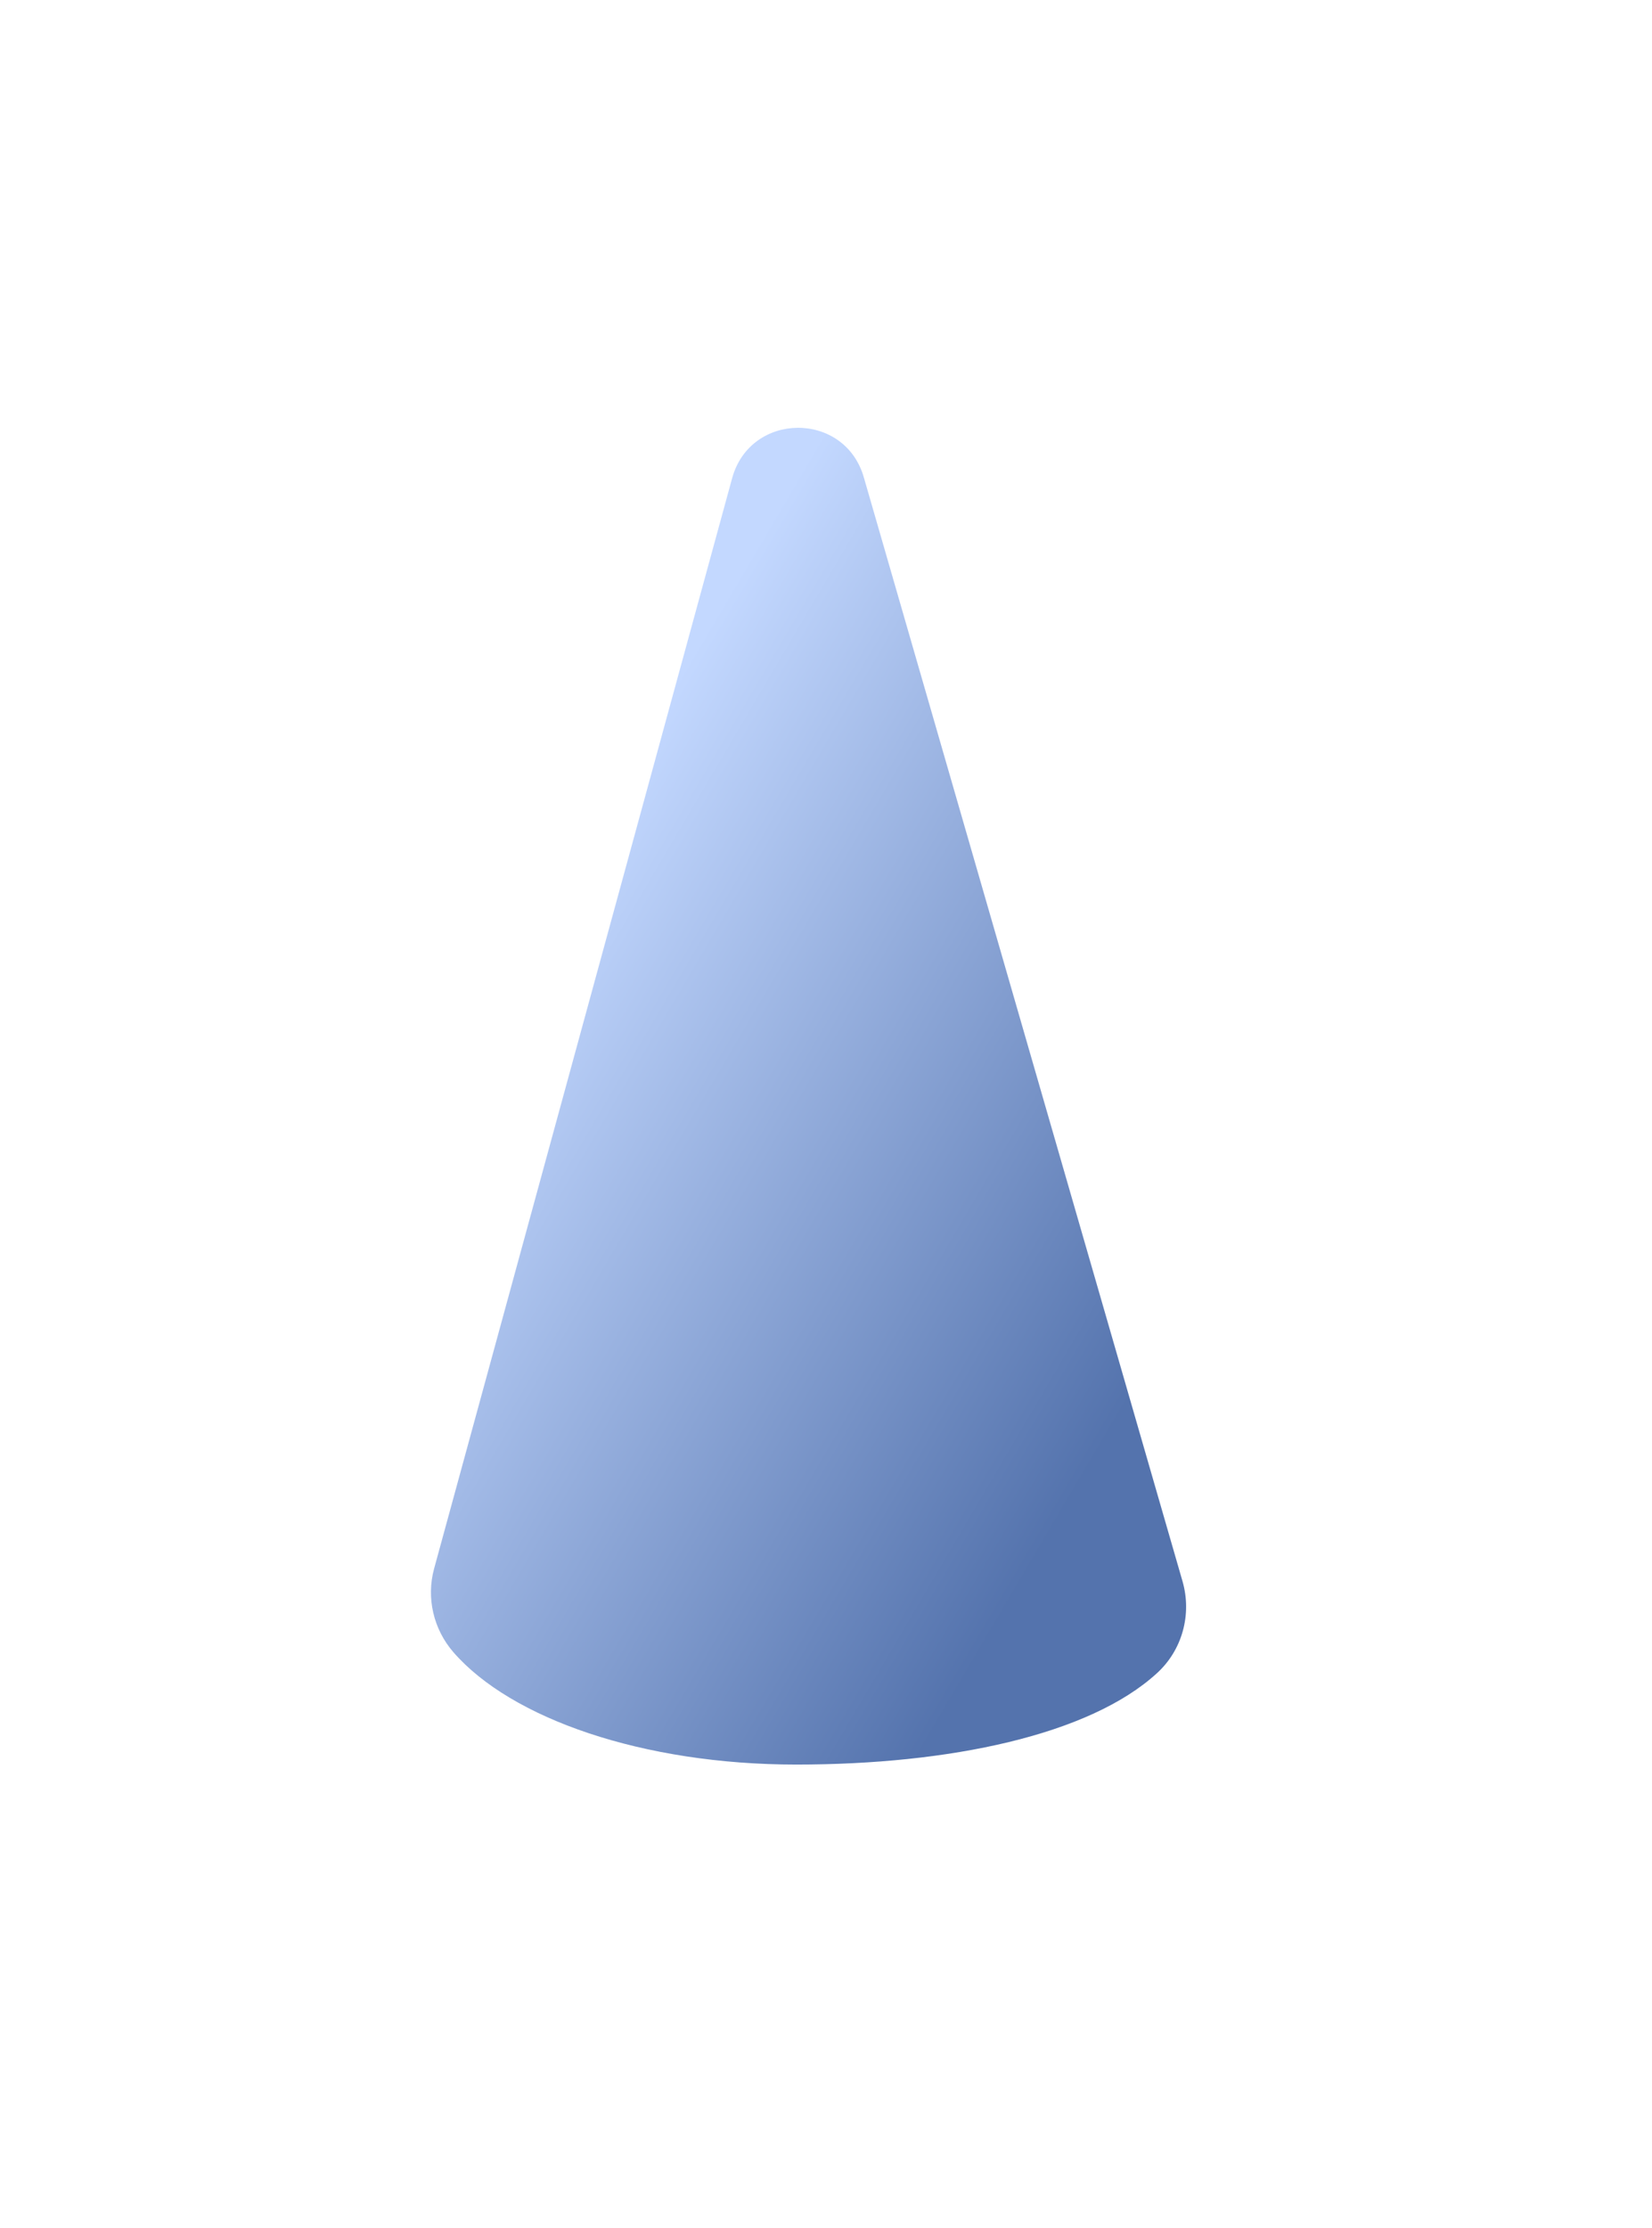<?xml version="1.0" encoding="utf-8"?>
<svg xmlns="http://www.w3.org/2000/svg" fill="none" height="100%" overflow="visible" preserveAspectRatio="none" style="display: block;" viewBox="0 0 23 31" width="100%">
<g filter="url(#filter0_d_0_117)" id="Vector">
<path d="M10.193 4.702L6.044 19.875C5.933 20.282 6.034 20.717 6.312 21.038C7.116 21.963 8.949 22.602 11.086 22.602C13.223 22.602 15.167 22.191 16.107 21.331C16.46 21.01 16.596 20.514 16.464 20.053L12.026 4.688C11.758 3.763 10.447 3.774 10.193 4.702Z" fill="url(#paint0_linear_0_117)"/>
</g>
<defs>
<filter color-interpolation-filters="sRGB" filterUnits="userSpaceOnUse" height="30.322" id="filter0_d_0_117" width="22.234" x="0.14" y="0.093">
<feFlood flood-opacity="0" result="BackgroundImageFix"/>
<feColorMatrix in="SourceAlpha" result="hardAlpha" type="matrix" values="0 0 0 0 0 0 0 0 0 0 0 0 0 0 0 0 0 0 127 0"/>
<feOffset dy="1.953"/>
<feGaussianBlur stdDeviation="2.93"/>
<feComposite in2="hardAlpha" operator="out"/>
<feColorMatrix type="matrix" values="0 0 0 0 0.232 0 0 0 0 0.411 0 0 0 0 0.746 0 0 0 0.35 0"/>
<feBlend in2="BackgroundImageFix" mode="multiply" result="effect1_dropShadow_0_117"/>
<feBlend in="SourceGraphic" in2="effect1_dropShadow_0_117" mode="normal" result="shape"/>
</filter>
<linearGradient gradientUnits="userSpaceOnUse" id="paint0_linear_0_117" x1="23.016" x2="13.951" y1="5.155" y2="-0.184">
<stop stop-color="#5473AD"/>
<stop offset="1" stop-color="#C3D8FF"/>
</linearGradient>
</defs>
</svg>